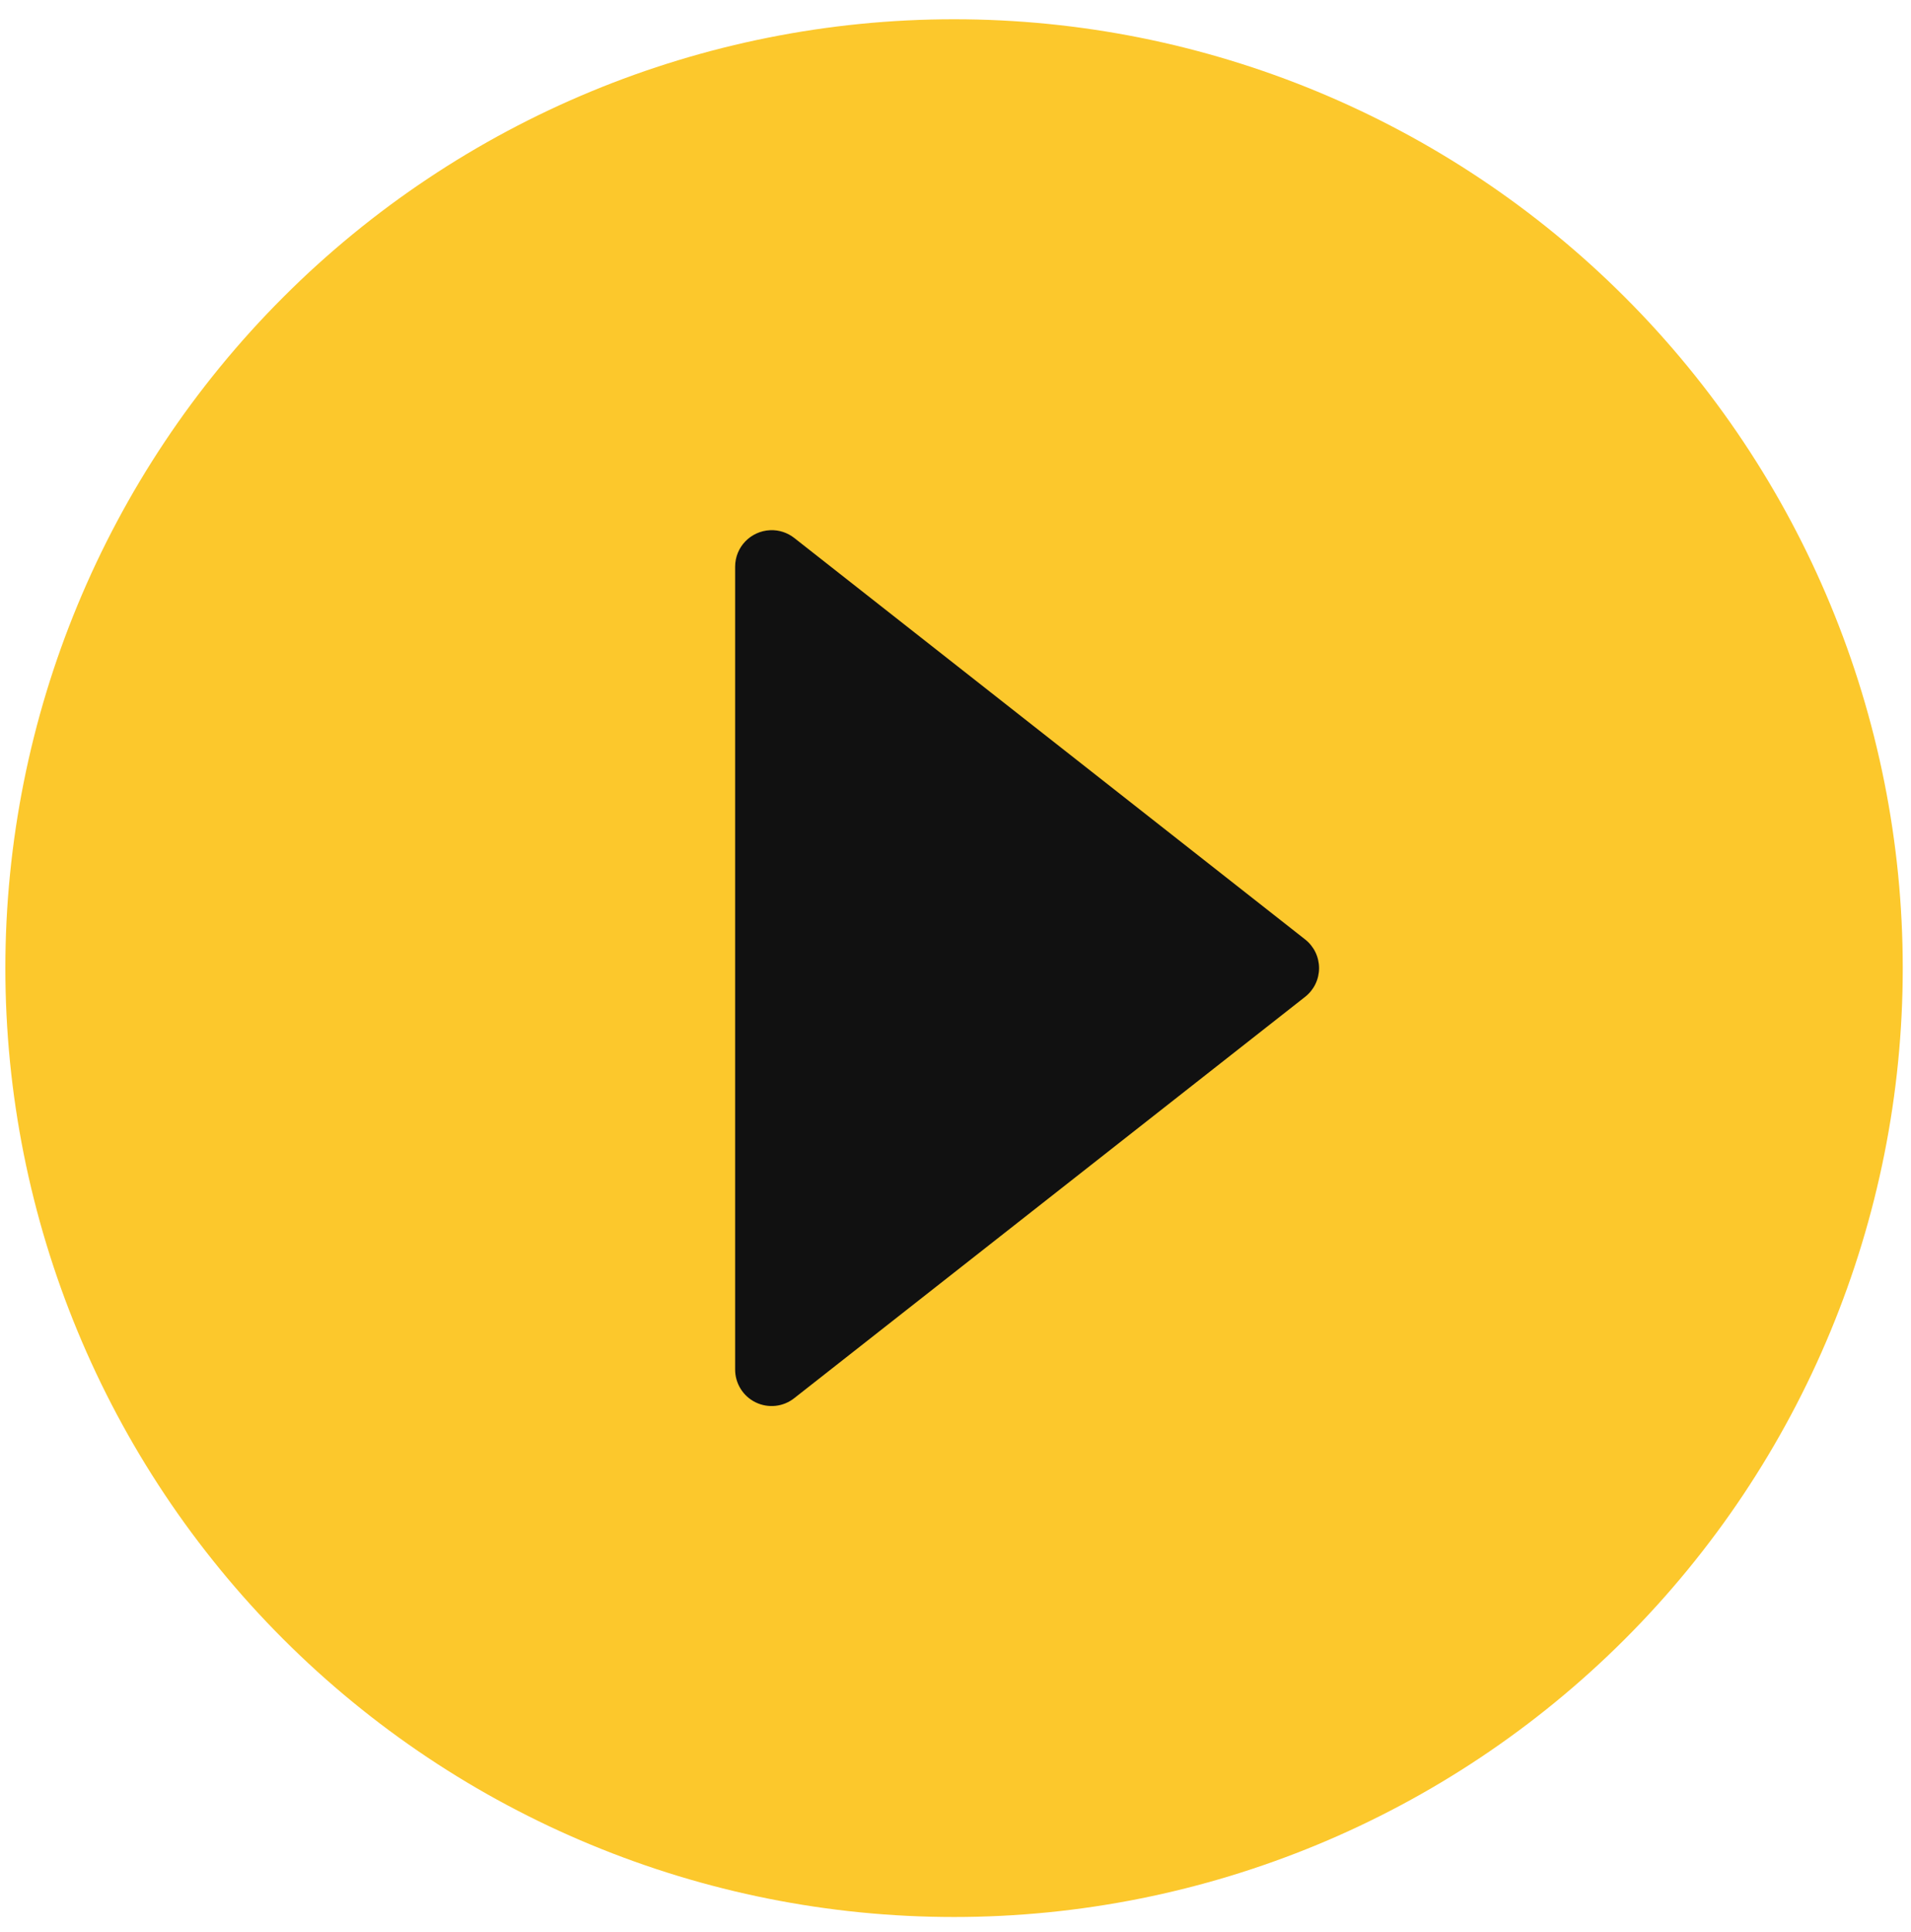 <svg width="92" height="93" viewBox="0 0 92 93" fill="none" xmlns="http://www.w3.org/2000/svg">
<g clip-path="url(#clip0_6603_4599)">
<circle cx="45.931" cy="46.6" r="26.692" fill="#111111"/>
<path fill-rule="evenodd" clip-rule="evenodd" d="M45.931 0.927C33.817 0.927 22.2 5.739 13.635 14.305C5.07 22.87 0.258 34.487 0.258 46.6C0.258 58.713 5.07 70.33 13.635 78.895C22.2 87.46 33.817 92.272 45.931 92.272C58.044 92.272 69.66 87.46 78.226 78.895C86.791 70.33 91.603 58.713 91.603 46.6C91.603 34.487 86.791 22.87 78.226 14.305C69.66 5.739 58.044 0.927 45.931 0.927ZM37.084 25.52C37.502 25.503 37.912 25.637 38.24 25.896L62.833 45.219C63.042 45.383 63.211 45.593 63.327 45.832C63.443 46.072 63.503 46.334 63.503 46.6C63.503 46.866 63.443 47.128 63.327 47.367C63.211 47.606 63.042 47.816 62.833 47.98C54.636 54.42 46.433 60.857 38.24 67.296C37.98 67.502 37.668 67.631 37.338 67.667C37.009 67.703 36.676 67.645 36.378 67.5C36.08 67.355 35.829 67.129 35.655 66.847C35.48 66.565 35.388 66.24 35.391 65.909V27.277C35.391 26.328 36.139 25.559 37.084 25.52Z" fill="#FCC82C"/>
</g>
<defs>
<clipPath id="clip0_6603_4599">
<rect width="91.345" height="91.345" fill="white" transform="translate(0.258 0.927)"/>
</clipPath>
</defs>
</svg>

